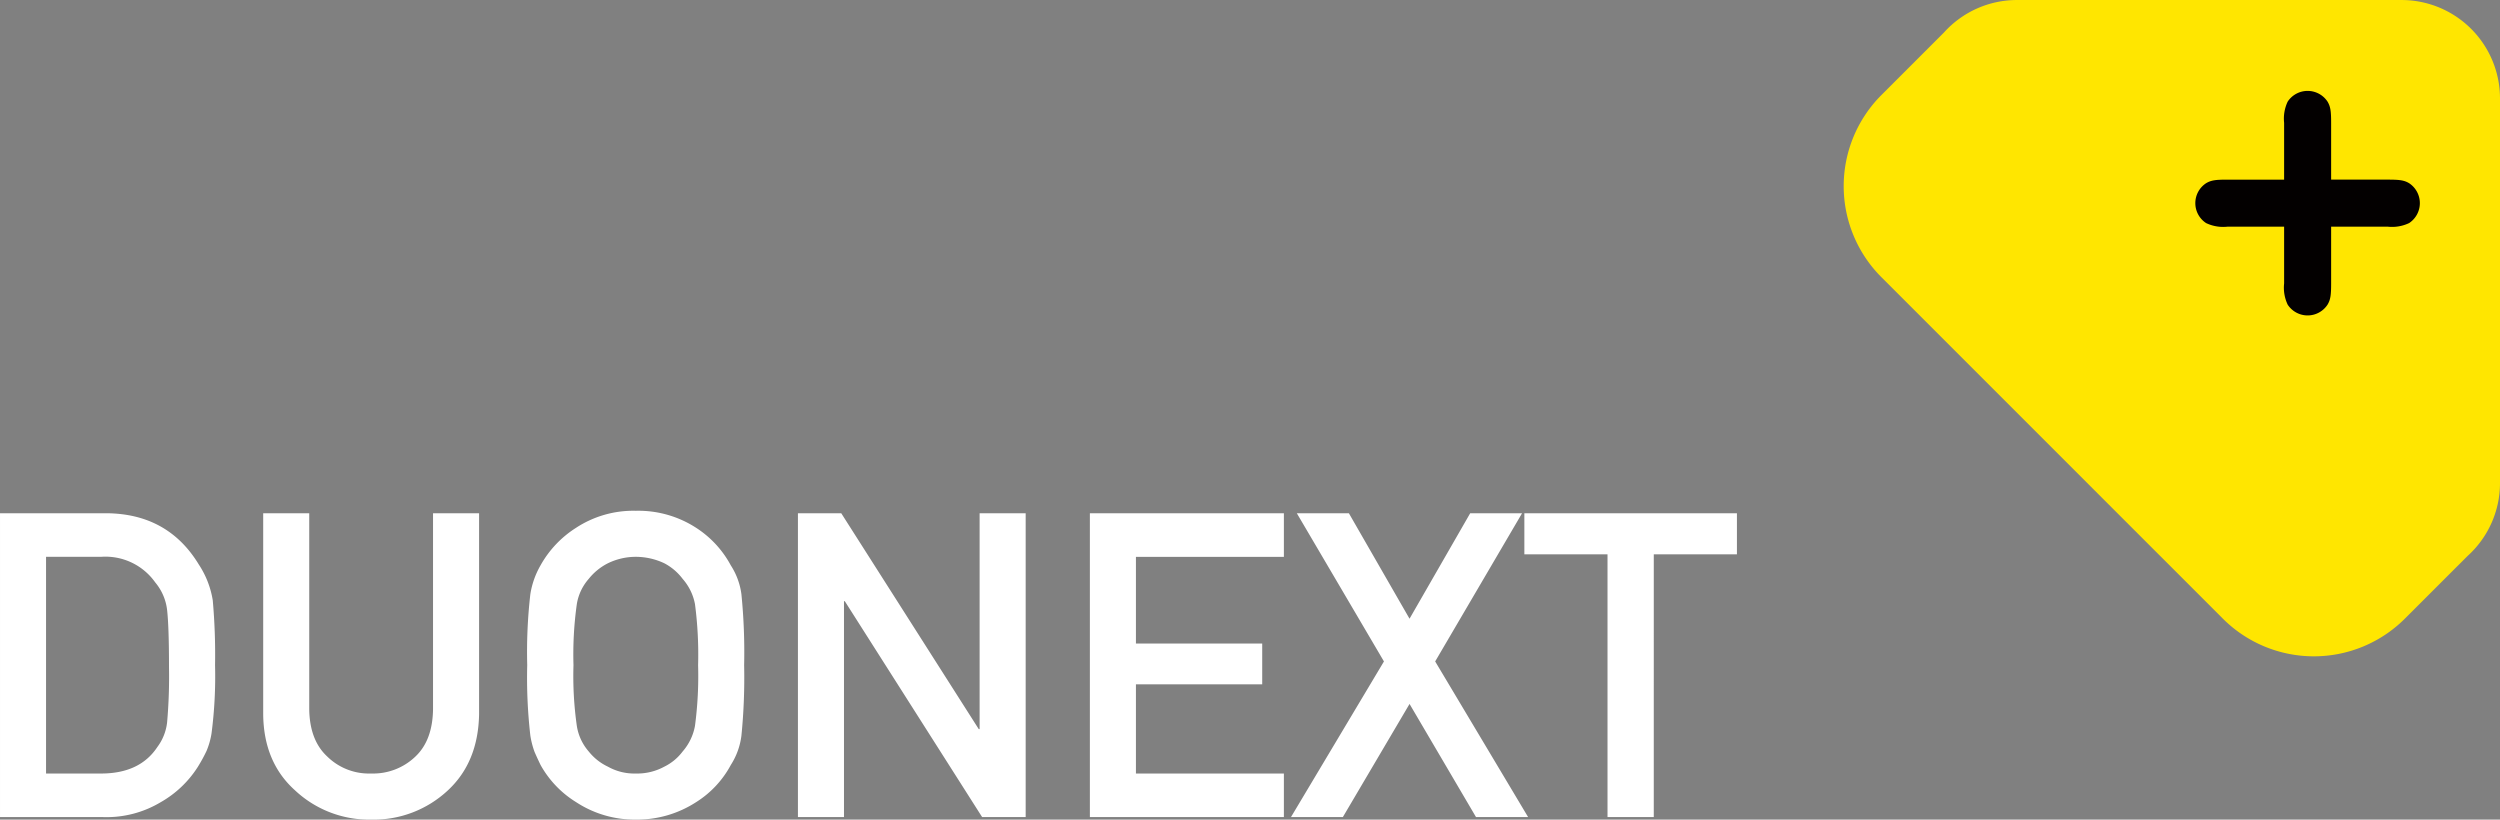<?xml version="1.0" encoding="utf-8"?><svg xmlns="http://www.w3.org/2000/svg" width="380.759" height="124.828" viewBox="0 0 380.759 124.828">
  <rect x="0" y="0" width="380.759" height="124.828" fill="#808080" stroke="none"/>
  <g id="Groupe_365" data-name="Groupe 365" transform="translate(-5.067)">
    <path id="Tracé_35" data-name="Tracé 35" d="M525.294,295.055V236.5a15,15,0,0,0-15-14.994H451.744a14.955,14.955,0,0,0-11.13,4.942l-9.534,9.534a19.615,19.615,0,0,0,0,27.738l52,52a19.606,19.606,0,0,0,27.73,0l9.54-9.536A14.95,14.95,0,0,0,525.294,295.055Z" transform="translate(-139.468 -221.503)" fill="#ffe600"/>
    <g id="Groupe_37" data-name="Groupe 37" transform="translate(339.423 13.845)">
      <path id="Tracé_9" data-name="Tracé 9" d="M467.188,249.507h-8.651a6.026,6.026,0,0,1-3.229-.55,3.627,3.627,0,0,1,0-6.073c.777-.465,1.514-.544,3.229-.544h8.651V233.69a6.046,6.046,0,0,1,.543-3.229,3.636,3.636,0,0,1,6.072,0c.465.777.546,1.52.546,3.229v8.649h8.642c1.717,0,2.46.079,3.235.544a3.637,3.637,0,0,1,0,6.073,6.043,6.043,0,0,1-3.235.55h-8.642v8.644c0,1.715-.081,2.454-.546,3.229a3.626,3.626,0,0,1-6.072,0,6.03,6.03,0,0,1-.543-3.229Z" transform="translate(-453.665 -228.826)" fill="#030000"/>
    </g>
    <path id="Tracé_592" data-name="Tracé 592" d="M4.888,0H20.6A16.036,16.036,0,0,0,29.39-2.285a16.106,16.106,0,0,0,5.649-5.4,24.64,24.64,0,0,0,1.3-2.38,11.622,11.622,0,0,0,.762-2.666,67.235,67.235,0,0,0,.54-10.41,94.105,94.105,0,0,0-.349-9.871,13.929,13.929,0,0,0-2.126-5.459q-4.7-7.744-14.092-7.808H4.888ZM11.9-39.641h8.379a9.294,9.294,0,0,1,8.252,3.9,7.957,7.957,0,0,1,1.809,4.221q.286,2.6.286,8.633a80.7,80.7,0,0,1-.286,8.442,7.691,7.691,0,0,1-1.492,3.777q-2.666,4.031-8.569,4.031H11.9ZM44.973-15.679q.063,7.3,4.824,11.584A16.483,16.483,0,0,0,61.414.381,16.533,16.533,0,0,0,73.125-4.094q4.6-4.285,4.729-11.584v-30.6H70.84V-16.44q-.063,4.729-2.666,7.2a9.28,9.28,0,0,1-6.76,2.6,9.065,9.065,0,0,1-6.7-2.6q-2.666-2.476-2.729-7.2V-46.274H44.973Zm40.212-7.458a77.4,77.4,0,0,0,.476,10.728A13.035,13.035,0,0,0,86.3-9.934q.413.952.92,2a15.5,15.5,0,0,0,5.4,5.649A16.259,16.259,0,0,0,101.721.381a16.531,16.531,0,0,0,9.2-2.666,15.09,15.09,0,0,0,5.269-5.649,10.7,10.7,0,0,0,1.619-4.475,89.192,89.192,0,0,0,.413-10.728,89.014,89.014,0,0,0-.413-10.791,10.623,10.623,0,0,0-1.619-4.412,15.555,15.555,0,0,0-5.269-5.713,16.177,16.177,0,0,0-9.2-2.6,15.908,15.908,0,0,0-9.109,2.6,15.979,15.979,0,0,0-5.4,5.713,12.778,12.778,0,0,0-1.555,4.412A77.24,77.24,0,0,0,85.186-23.137Zm7.046,0a55.256,55.256,0,0,1,.508-9.3,7.657,7.657,0,0,1,1.809-3.84,8.851,8.851,0,0,1,2.92-2.38,9.7,9.7,0,0,1,4.253-.984,10.207,10.207,0,0,1,4.348.984,8.354,8.354,0,0,1,2.793,2.38,8.093,8.093,0,0,1,1.873,3.84,58.887,58.887,0,0,1,.476,9.3,57.553,57.553,0,0,1-.476,9.236,8.131,8.131,0,0,1-1.873,3.9,7.749,7.749,0,0,1-2.793,2.317,8.647,8.647,0,0,1-4.348,1.047,8.231,8.231,0,0,1-4.253-1.047A8.21,8.21,0,0,1,94.548-10a7.707,7.707,0,0,1-1.809-3.9A54.005,54.005,0,0,1,92.231-23.137ZM126.414,0h7.014V-32.881h.127L154.47,0H161.1V-46.274h-7.014v32.881h-.127L133.015-46.274h-6.6Zm44.465,0h29.548V-6.633H177.893V-20.217h19.233v-6.221H177.893v-13.2h22.534v-6.633H170.879Zm48.687-17.234L229.69,0h7.935L223.469-23.708,236.7-46.274h-7.9l-9.236,16.06-9.236-16.06H202.4l13.267,22.566L201.506,0h7.9ZM249.717,0h7.046V-40.022h12.664v-6.252H237.053v6.252h12.664Z" transform="translate(0.18 124.447)" fill="#fff"/>
  </g>
</svg>
